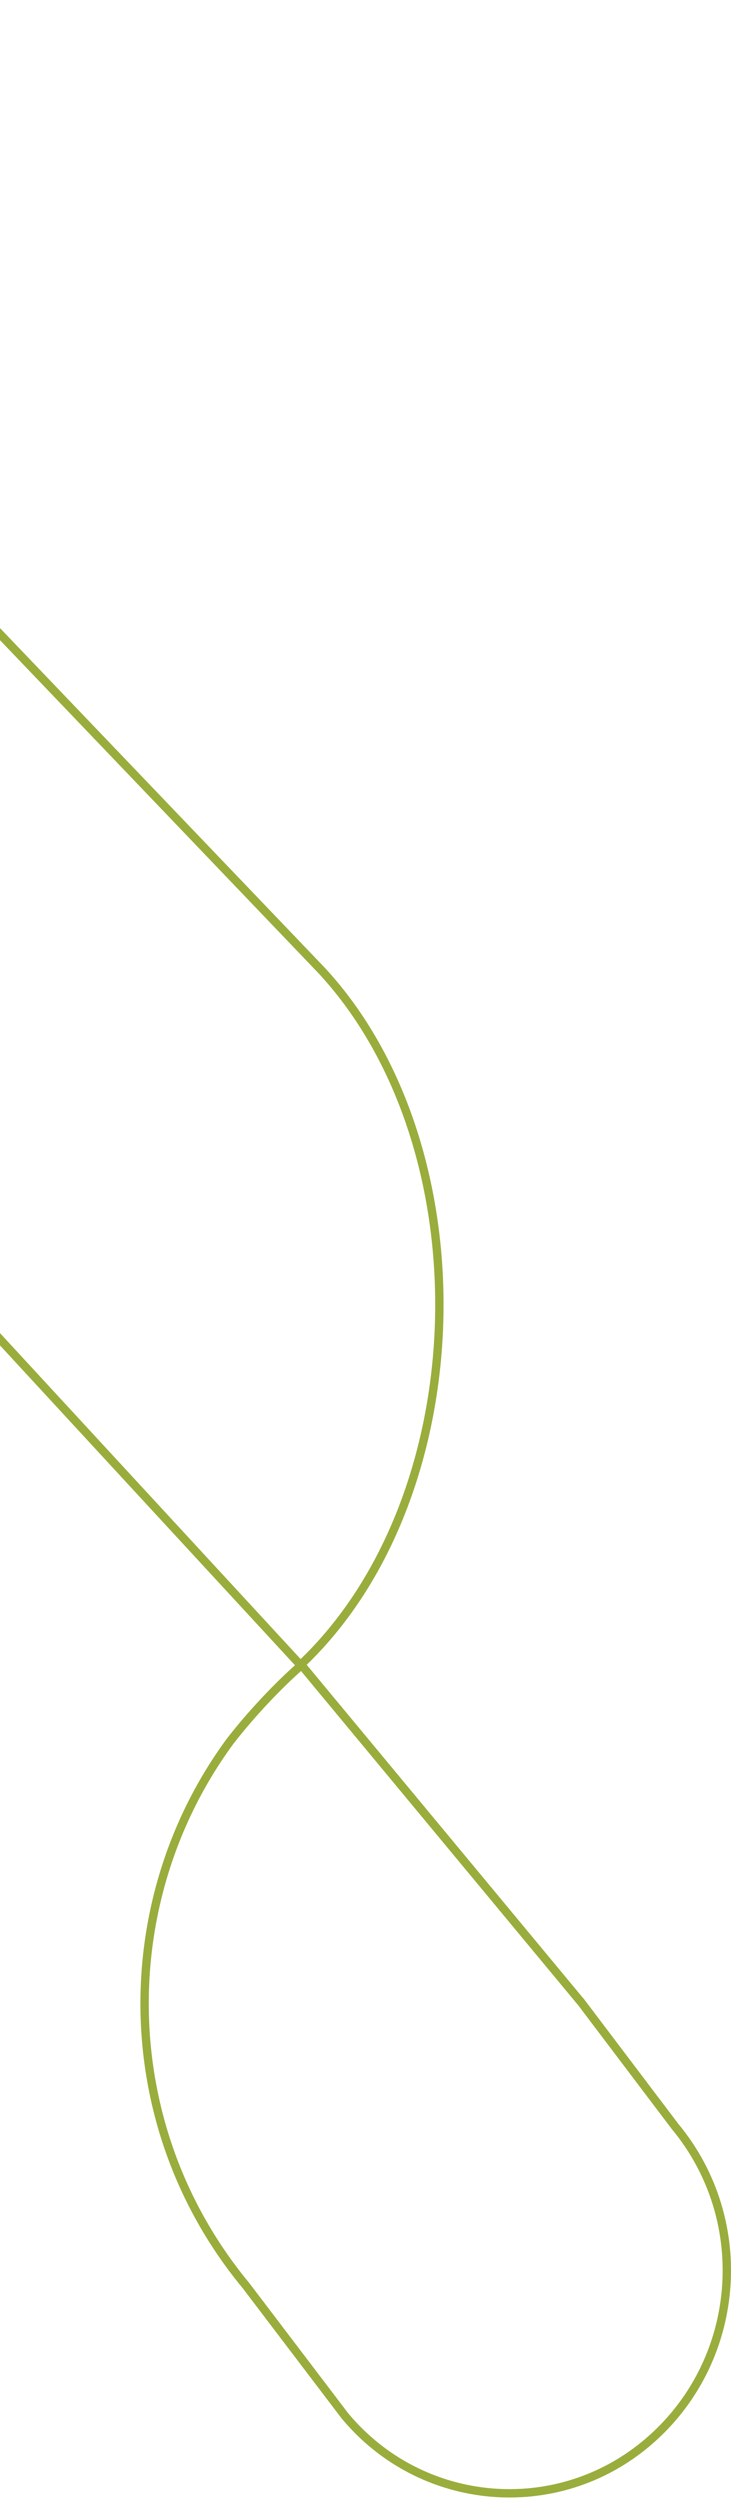 <svg xmlns="http://www.w3.org/2000/svg" width="256" height="875" viewBox="0 0 256 875" fill="none"><g style="mix-blend-mode:multiply" clip-path="url(#clip0_850_2795)"><path d="M203.492 700.772L105.584 582.777C105.584 582.777 93.061 593.384 80.537 609.507C39.542 665.352 40.054 744.239 86.096 799.908L120.756 845.512C147.471 877.684 194.947 881.869 226.769 854.875C259.658 826.975 263.945 777.421 236.352 744.195L203.506 700.772H203.492ZM-37.385 428.235L-389.922 58.39C-389.922 58.39 -377.983 47.125 -360.617 36.518C-300.778 2.209 -230.917 -19.766 -181.847 33.197L-144.437 70.987L112.768 339.808C170.397 402.251 167.018 524.533 105.219 582.762L-37.385 428.235Z" stroke="#99AD3C" stroke-width="2.926" stroke-miterlimit="10"></path></g><defs><clipPath id="clip0_850_2795"><rect width="648" height="874.144" fill="white" transform="translate(-392)"></rect></clipPath></defs></svg>